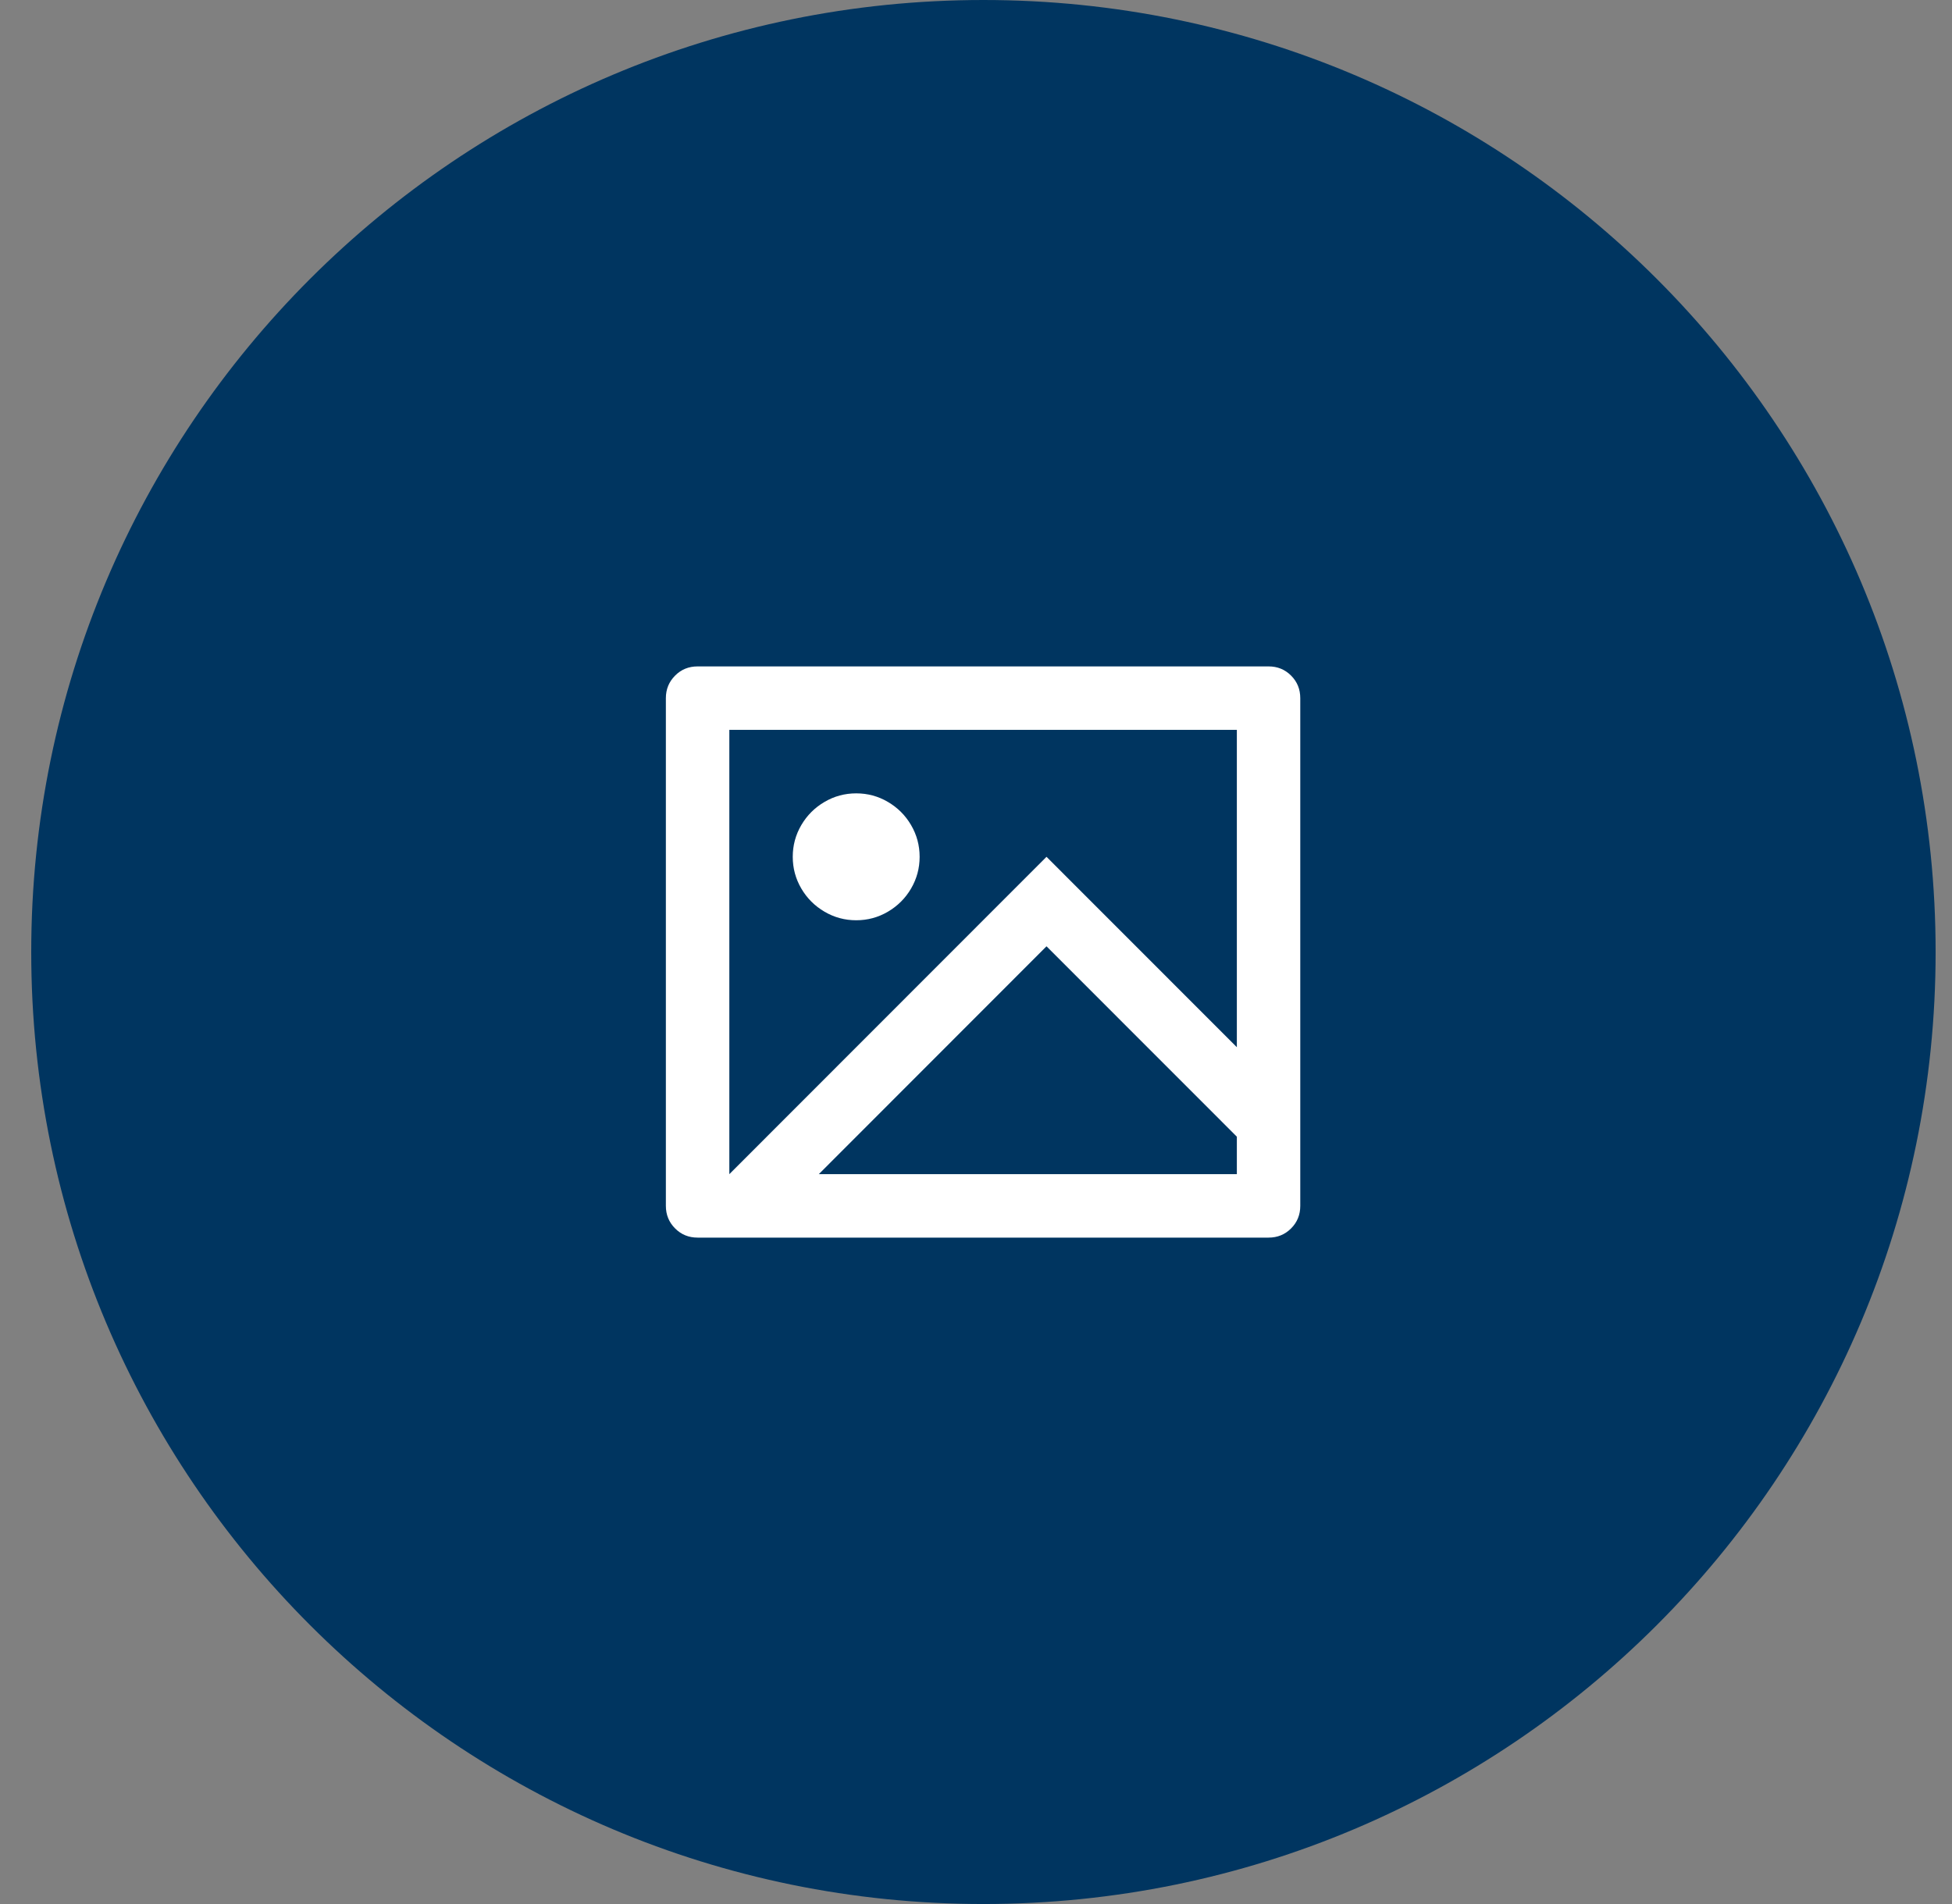 <svg width="41" height="40" viewBox="0 0 41 40" fill="none" xmlns="http://www.w3.org/2000/svg">
<rect x="0" y="0" width="41" height="40" fill="#808080" stroke="none"/>
<path d="M0.656 20C0.656 8.954 9.611 0 20.656 0C31.702 0 40.656 8.954 40.656 20C40.656 31.046 31.702 40 20.656 40C9.611 40 0.656 31.046 0.656 20Z" fill="#003560"/>
<path d="M14.653 26C14.466 26 14.308 25.936 14.18 25.807C14.051 25.678 13.986 25.52 13.986 25.333V14.667C13.986 14.48 14.051 14.322 14.18 14.193C14.308 14.064 14.466 14 14.653 14H26.645C26.832 14 26.989 14.064 27.118 14.193C27.247 14.322 27.311 14.48 27.311 14.667V25.333C27.311 25.52 27.247 25.678 27.118 25.807C26.989 25.936 26.832 26 26.645 26H14.653ZM25.979 22V15.333H15.319V24.667L21.981 18L25.979 22ZM25.979 23.88L21.981 19.88L17.198 24.667H25.979V23.88ZM17.984 19.333C17.744 19.333 17.522 19.273 17.318 19.153C17.113 19.033 16.951 18.871 16.831 18.667C16.711 18.462 16.651 18.24 16.651 18C16.651 17.76 16.711 17.538 16.831 17.333C16.951 17.129 17.113 16.967 17.318 16.847C17.522 16.727 17.744 16.667 17.984 16.667C18.224 16.667 18.446 16.727 18.65 16.847C18.854 16.967 19.017 17.129 19.136 17.333C19.256 17.538 19.316 17.76 19.316 18C19.316 18.24 19.256 18.462 19.136 18.667C19.017 18.871 18.854 19.033 18.65 19.153C18.446 19.273 18.224 19.333 17.984 19.333Z" fill="white"/>
</svg>
